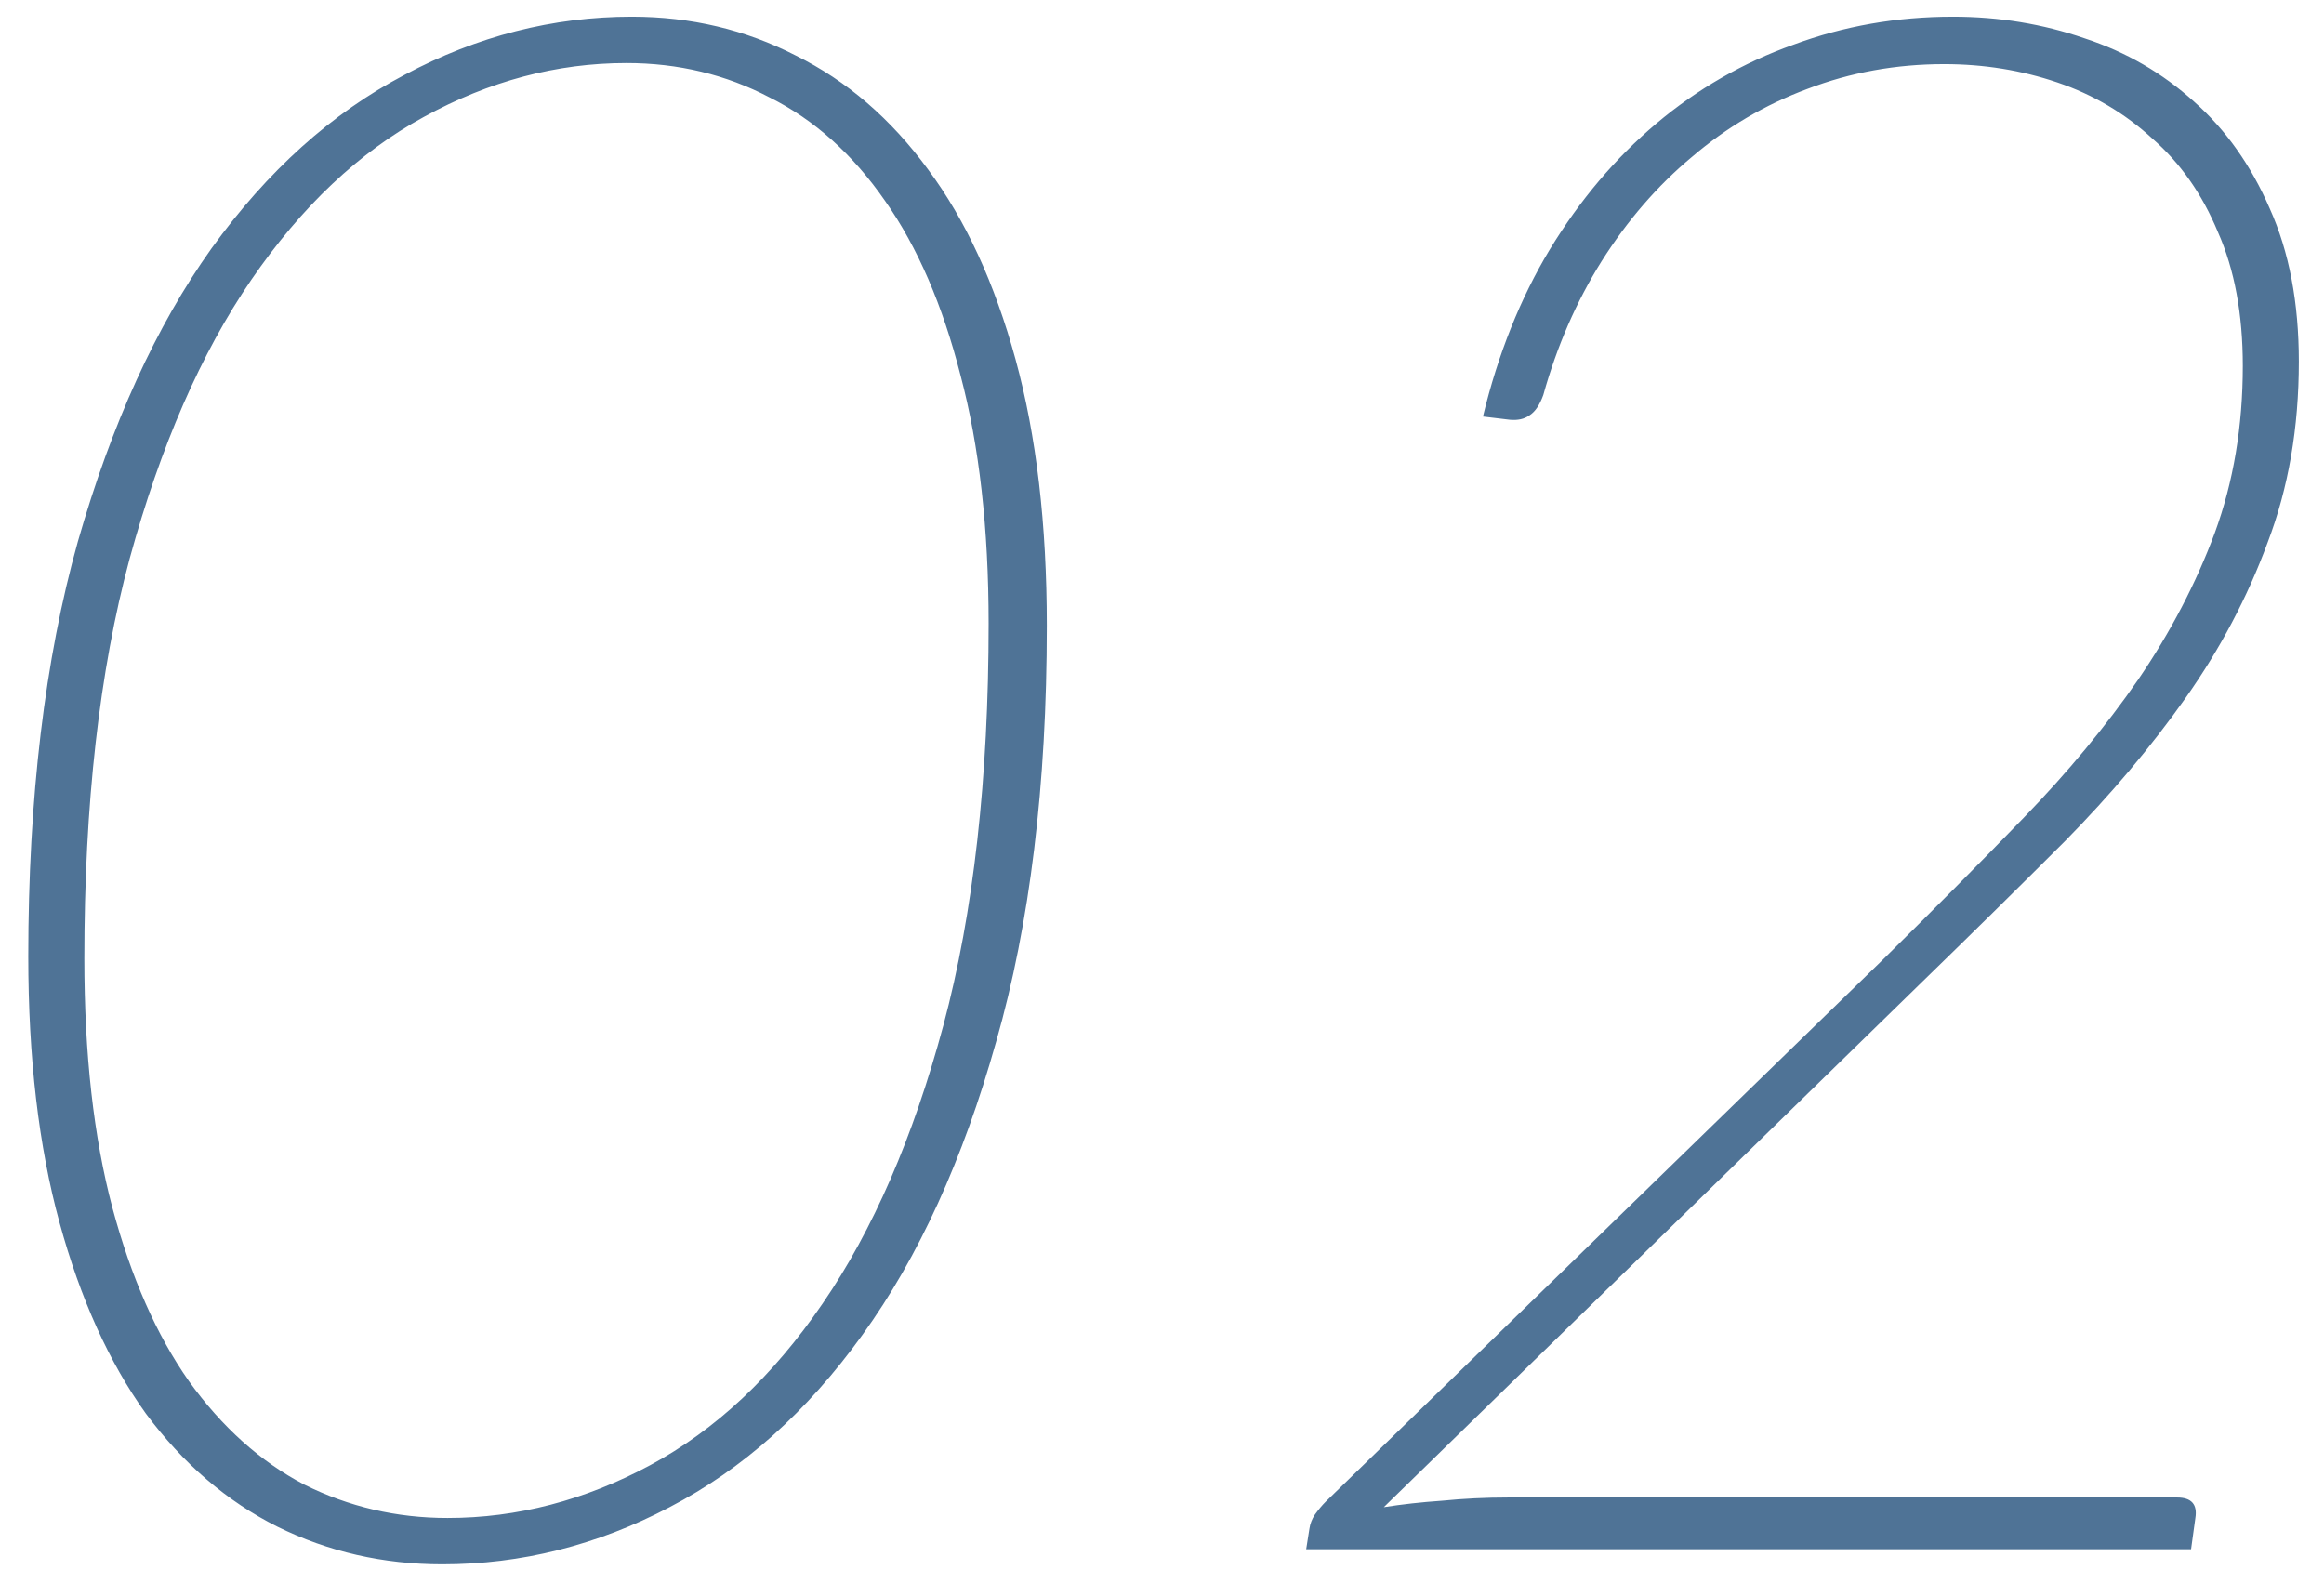 <svg width="69" height="47" viewBox="0 0 69 47" fill="none" xmlns="http://www.w3.org/2000/svg">
<path d="M31.08 18.576C31.08 23.312 30.579 27.429 29.576 30.928C28.595 34.427 27.272 37.328 25.608 39.632C23.965 41.915 22.056 43.621 19.88 44.752C17.725 45.883 15.475 46.448 13.128 46.448C11.379 46.448 9.747 46.075 8.232 45.328C6.739 44.581 5.437 43.461 4.328 41.968C3.24 40.453 2.387 38.565 1.768 36.304C1.149 34.043 0.84 31.408 0.84 28.4C0.84 23.685 1.331 19.579 2.312 16.08C3.315 12.581 4.637 9.68 6.28 7.376C7.944 5.072 9.853 3.355 12.008 2.224C14.163 1.072 16.413 0.496 18.76 0.496C20.509 0.496 22.131 0.88 23.624 1.648C25.139 2.395 26.451 3.525 27.56 5.04C28.669 6.533 29.533 8.411 30.152 10.672C30.771 12.933 31.08 15.568 31.08 18.576ZM29.352 18.512C29.352 15.696 29.075 13.243 28.52 11.152C27.987 9.061 27.24 7.333 26.28 5.968C25.32 4.581 24.179 3.557 22.856 2.896C21.555 2.213 20.136 1.872 18.6 1.872C16.531 1.872 14.525 2.405 12.584 3.472C10.664 4.517 8.957 6.128 7.464 8.304C5.971 10.48 4.765 13.243 3.848 16.592C2.952 19.92 2.504 23.877 2.504 28.464C2.504 31.301 2.781 33.765 3.336 35.856C3.891 37.925 4.648 39.643 5.608 41.008C6.589 42.373 7.731 43.397 9.032 44.08C10.355 44.741 11.773 45.072 13.288 45.072C15.357 45.072 17.363 44.549 19.304 43.504C21.245 42.459 22.952 40.859 24.424 38.704C25.917 36.528 27.112 33.776 28.008 30.448C28.904 27.099 29.352 23.12 29.352 18.512ZM64.637 44.464C65.064 44.464 65.245 44.667 65.181 45.072L65.053 46H38.781L38.877 45.392C38.898 45.243 38.952 45.104 39.037 44.976C39.144 44.827 39.25 44.699 39.357 44.592L55.901 28.496C57.394 27.024 58.792 25.616 60.093 24.272C61.394 22.928 62.525 21.563 63.485 20.176C64.445 18.768 65.202 17.317 65.757 15.824C66.312 14.309 66.589 12.656 66.589 10.864C66.589 9.328 66.344 8.005 65.853 6.896C65.384 5.765 64.733 4.837 63.901 4.112C63.09 3.365 62.152 2.811 61.085 2.448C60.018 2.085 58.898 1.904 57.725 1.904C56.296 1.904 54.941 2.149 53.661 2.64C52.402 3.109 51.261 3.781 50.237 4.656C49.213 5.509 48.317 6.544 47.549 7.76C46.802 8.955 46.226 10.277 45.821 11.728C45.714 12.027 45.576 12.229 45.405 12.336C45.256 12.443 45.064 12.485 44.829 12.464L44.029 12.368C44.477 10.512 45.138 8.859 46.013 7.408C46.909 5.936 47.965 4.688 49.181 3.664C50.397 2.64 51.752 1.861 53.245 1.328C54.738 0.773 56.317 0.496 57.981 0.496C59.346 0.496 60.648 0.709 61.885 1.136C63.122 1.541 64.21 2.171 65.149 3.024C66.088 3.856 66.834 4.912 67.389 6.192C67.965 7.472 68.253 8.987 68.253 10.736C68.253 12.699 67.944 14.491 67.325 16.112C66.728 17.733 65.917 19.269 64.893 20.72C63.869 22.171 62.674 23.589 61.309 24.976C59.944 26.341 58.504 27.76 56.989 29.232L41.085 44.752C41.618 44.667 42.194 44.603 42.813 44.56C43.453 44.496 44.114 44.464 44.797 44.464H64.637Z" fill="#4F7396"/>
</svg>
